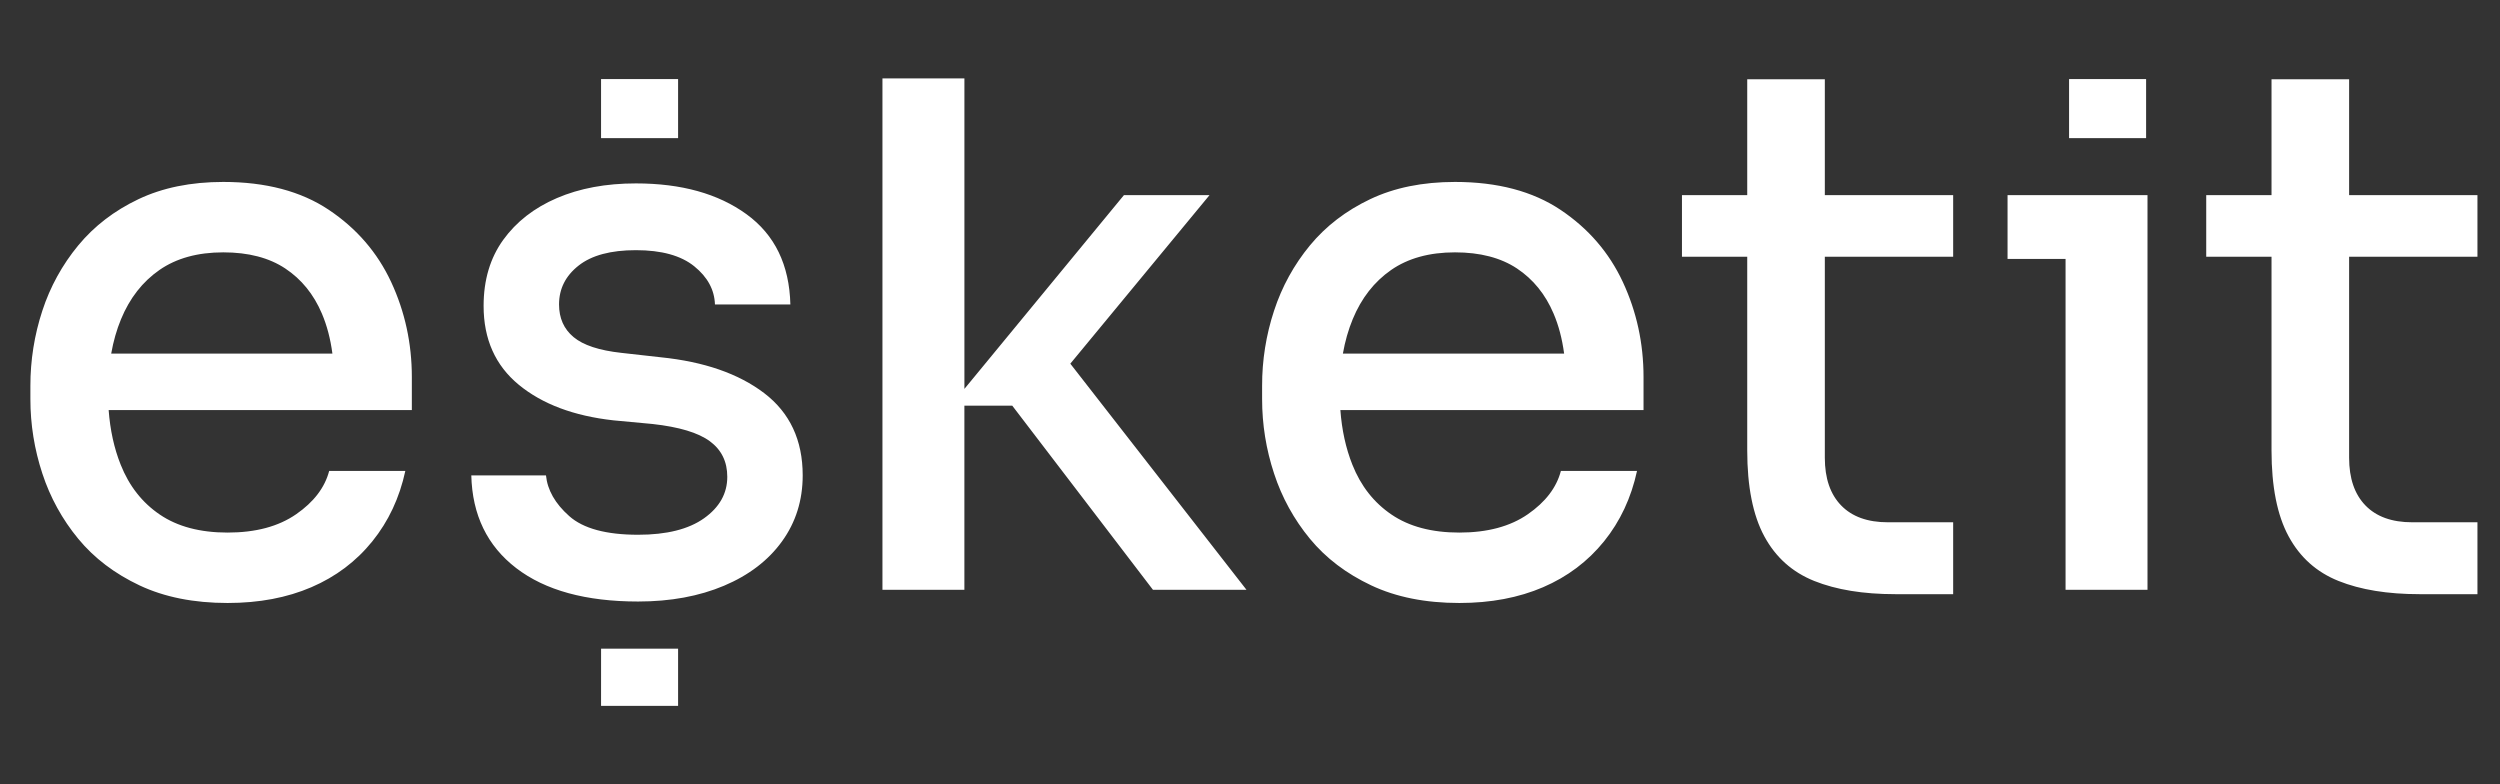 <svg xmlns="http://www.w3.org/2000/svg" width="102" height="32" viewBox="0 0 102 32" fill="none"><rect x="0" y="0" width="102" height="32" fill="#333333" stroke="none"/><path fill-rule="evenodd" clip-rule="evenodd" d="M54.79 14.426C54.879 13.922 55.013 13.453 55.192 13.02C55.547 12.162 56.069 11.494 56.76 11.014C57.45 10.536 58.318 10.296 59.364 10.296C60.389 10.296 61.233 10.516 61.894 10.955C62.554 11.394 63.052 12.007 63.387 12.796C63.594 13.281 63.736 13.825 63.816 14.426H54.79ZM63.669 8.561C62.534 7.803 61.099 7.423 59.364 7.423C58.042 7.423 56.888 7.658 55.902 8.127C54.916 8.596 54.097 9.224 53.446 10.012C52.795 10.8 52.299 11.704 51.982 12.676C51.656 13.666 51.491 14.701 51.494 15.743V16.282C51.494 17.32 51.656 18.332 51.982 19.32C52.298 20.291 52.795 21.195 53.446 21.983C54.097 22.772 54.93 23.404 55.947 23.884C56.962 24.362 58.16 24.602 59.542 24.602C60.823 24.602 61.962 24.387 62.959 23.958C63.954 23.53 64.782 22.906 65.444 22.088C66.104 21.27 66.553 20.312 66.79 19.215H63.684C63.506 19.893 63.056 20.482 62.337 20.98C61.617 21.48 60.685 21.729 59.542 21.729C58.417 21.729 57.495 21.485 56.775 20.995C56.055 20.507 55.522 19.828 55.177 18.96C54.909 18.287 54.747 17.543 54.687 16.731H67.056V15.384C67.056 14.008 66.775 12.716 66.213 11.508C65.651 10.301 64.802 9.319 63.669 8.561ZM49.348 7.962H45.856L39.348 15.867V3.2H36.004V24.063H39.347V16.551H41.3L47.04 24.063H50.856L43.669 14.838L49.348 7.962ZM31.182 16.042C30.136 15.245 28.726 14.756 26.951 14.576L25.353 14.397C24.445 14.297 23.794 14.082 23.401 13.753C23.006 13.424 22.809 12.98 22.809 12.421C22.809 11.783 23.075 11.254 23.608 10.835C24.14 10.416 24.919 10.207 25.945 10.207C26.99 10.207 27.784 10.426 28.326 10.865C28.869 11.304 29.15 11.823 29.17 12.421H32.247C32.207 10.805 31.611 9.578 30.457 8.74C29.303 7.902 27.799 7.483 25.945 7.483C24.722 7.483 23.647 7.683 22.72 8.082C21.793 8.481 21.063 9.05 20.531 9.787C19.998 10.526 19.731 11.424 19.731 12.481C19.731 13.838 20.21 14.911 21.166 15.698C22.123 16.486 23.41 16.97 25.028 17.15L26.625 17.299C27.71 17.419 28.489 17.654 28.962 18.003C29.436 18.352 29.673 18.836 29.673 19.454C29.673 20.132 29.357 20.696 28.726 21.145C28.095 21.594 27.197 21.818 26.034 21.818C24.732 21.818 23.794 21.564 23.223 21.055C22.65 20.547 22.335 19.993 22.276 19.395H19.229C19.268 21.011 19.88 22.273 21.063 23.18C22.247 24.088 23.903 24.542 26.034 24.542C27.355 24.542 28.523 24.327 29.54 23.898C30.555 23.469 31.345 22.866 31.906 22.088C32.469 21.309 32.75 20.412 32.75 19.395C32.75 17.958 32.227 16.841 31.182 16.042ZM74.453 3.233H71.287V7.962H68.624V10.476H71.287V18.377C71.287 19.853 71.519 21.02 71.982 21.878C72.445 22.737 73.126 23.345 74.023 23.704C74.921 24.063 76.021 24.242 77.323 24.242H79.689V21.309H77.027C76.198 21.309 75.562 21.08 75.118 20.621C74.674 20.163 74.453 19.514 74.453 18.676V10.476H79.689V7.962H74.453V3.233ZM101.08 10.476V7.962H95.844V3.233H92.678V7.962H90.014V10.476H92.678V18.377C92.678 19.853 92.909 21.02 93.373 21.878C93.836 22.737 94.516 23.345 95.414 23.704C96.311 24.063 97.412 24.242 98.713 24.242H101.08V21.309H98.418C97.589 21.309 96.953 21.08 96.509 20.621C96.065 20.163 95.844 19.514 95.844 18.676V10.476H101.08ZM81.908 10.565H84.275V24.063H87.618V7.962H81.908V10.565ZM24.523 5.637H27.666V3.227H24.523L24.523 5.637ZM84.418 5.637H87.561V3.227H84.418V5.637ZM4.537 14.426C4.626 13.922 4.76 13.453 4.939 13.02C5.294 12.162 5.816 11.494 6.507 11.014C7.197 10.536 8.064 10.296 9.11 10.296C10.136 10.296 10.979 10.516 11.64 10.955C12.301 11.394 12.799 12.007 13.134 12.796C13.34 13.281 13.483 13.825 13.562 14.426H4.537ZM13.415 8.561C12.281 7.803 10.846 7.423 9.11 7.423C7.789 7.423 6.635 7.658 5.648 8.127C4.662 8.596 3.844 9.224 3.193 10.012C2.542 10.8 2.045 11.704 1.728 12.676C1.403 13.666 1.238 14.701 1.24 15.743V16.282C1.24 17.32 1.403 18.332 1.728 19.32C2.045 20.291 2.542 21.195 3.193 21.983C3.844 22.772 4.677 23.404 5.693 23.884C6.709 24.362 7.907 24.602 9.287 24.602C10.57 24.602 11.709 24.387 12.705 23.958C13.701 23.53 14.529 22.906 15.19 22.088C15.851 21.27 16.3 20.312 16.537 19.215H13.43C13.252 19.893 12.803 20.482 12.084 20.98C11.363 21.48 10.432 21.729 9.287 21.729C8.164 21.729 7.241 21.485 6.521 20.995C5.801 20.507 5.269 19.828 4.924 18.96C4.655 18.287 4.493 17.543 4.433 16.731H16.803V15.384C16.803 14.008 16.521 12.716 15.96 11.508C15.398 10.301 14.549 9.319 13.415 8.561ZM24.523 28.8H27.666V26.466H24.524L24.523 28.8Z" fill="white"></path></svg>